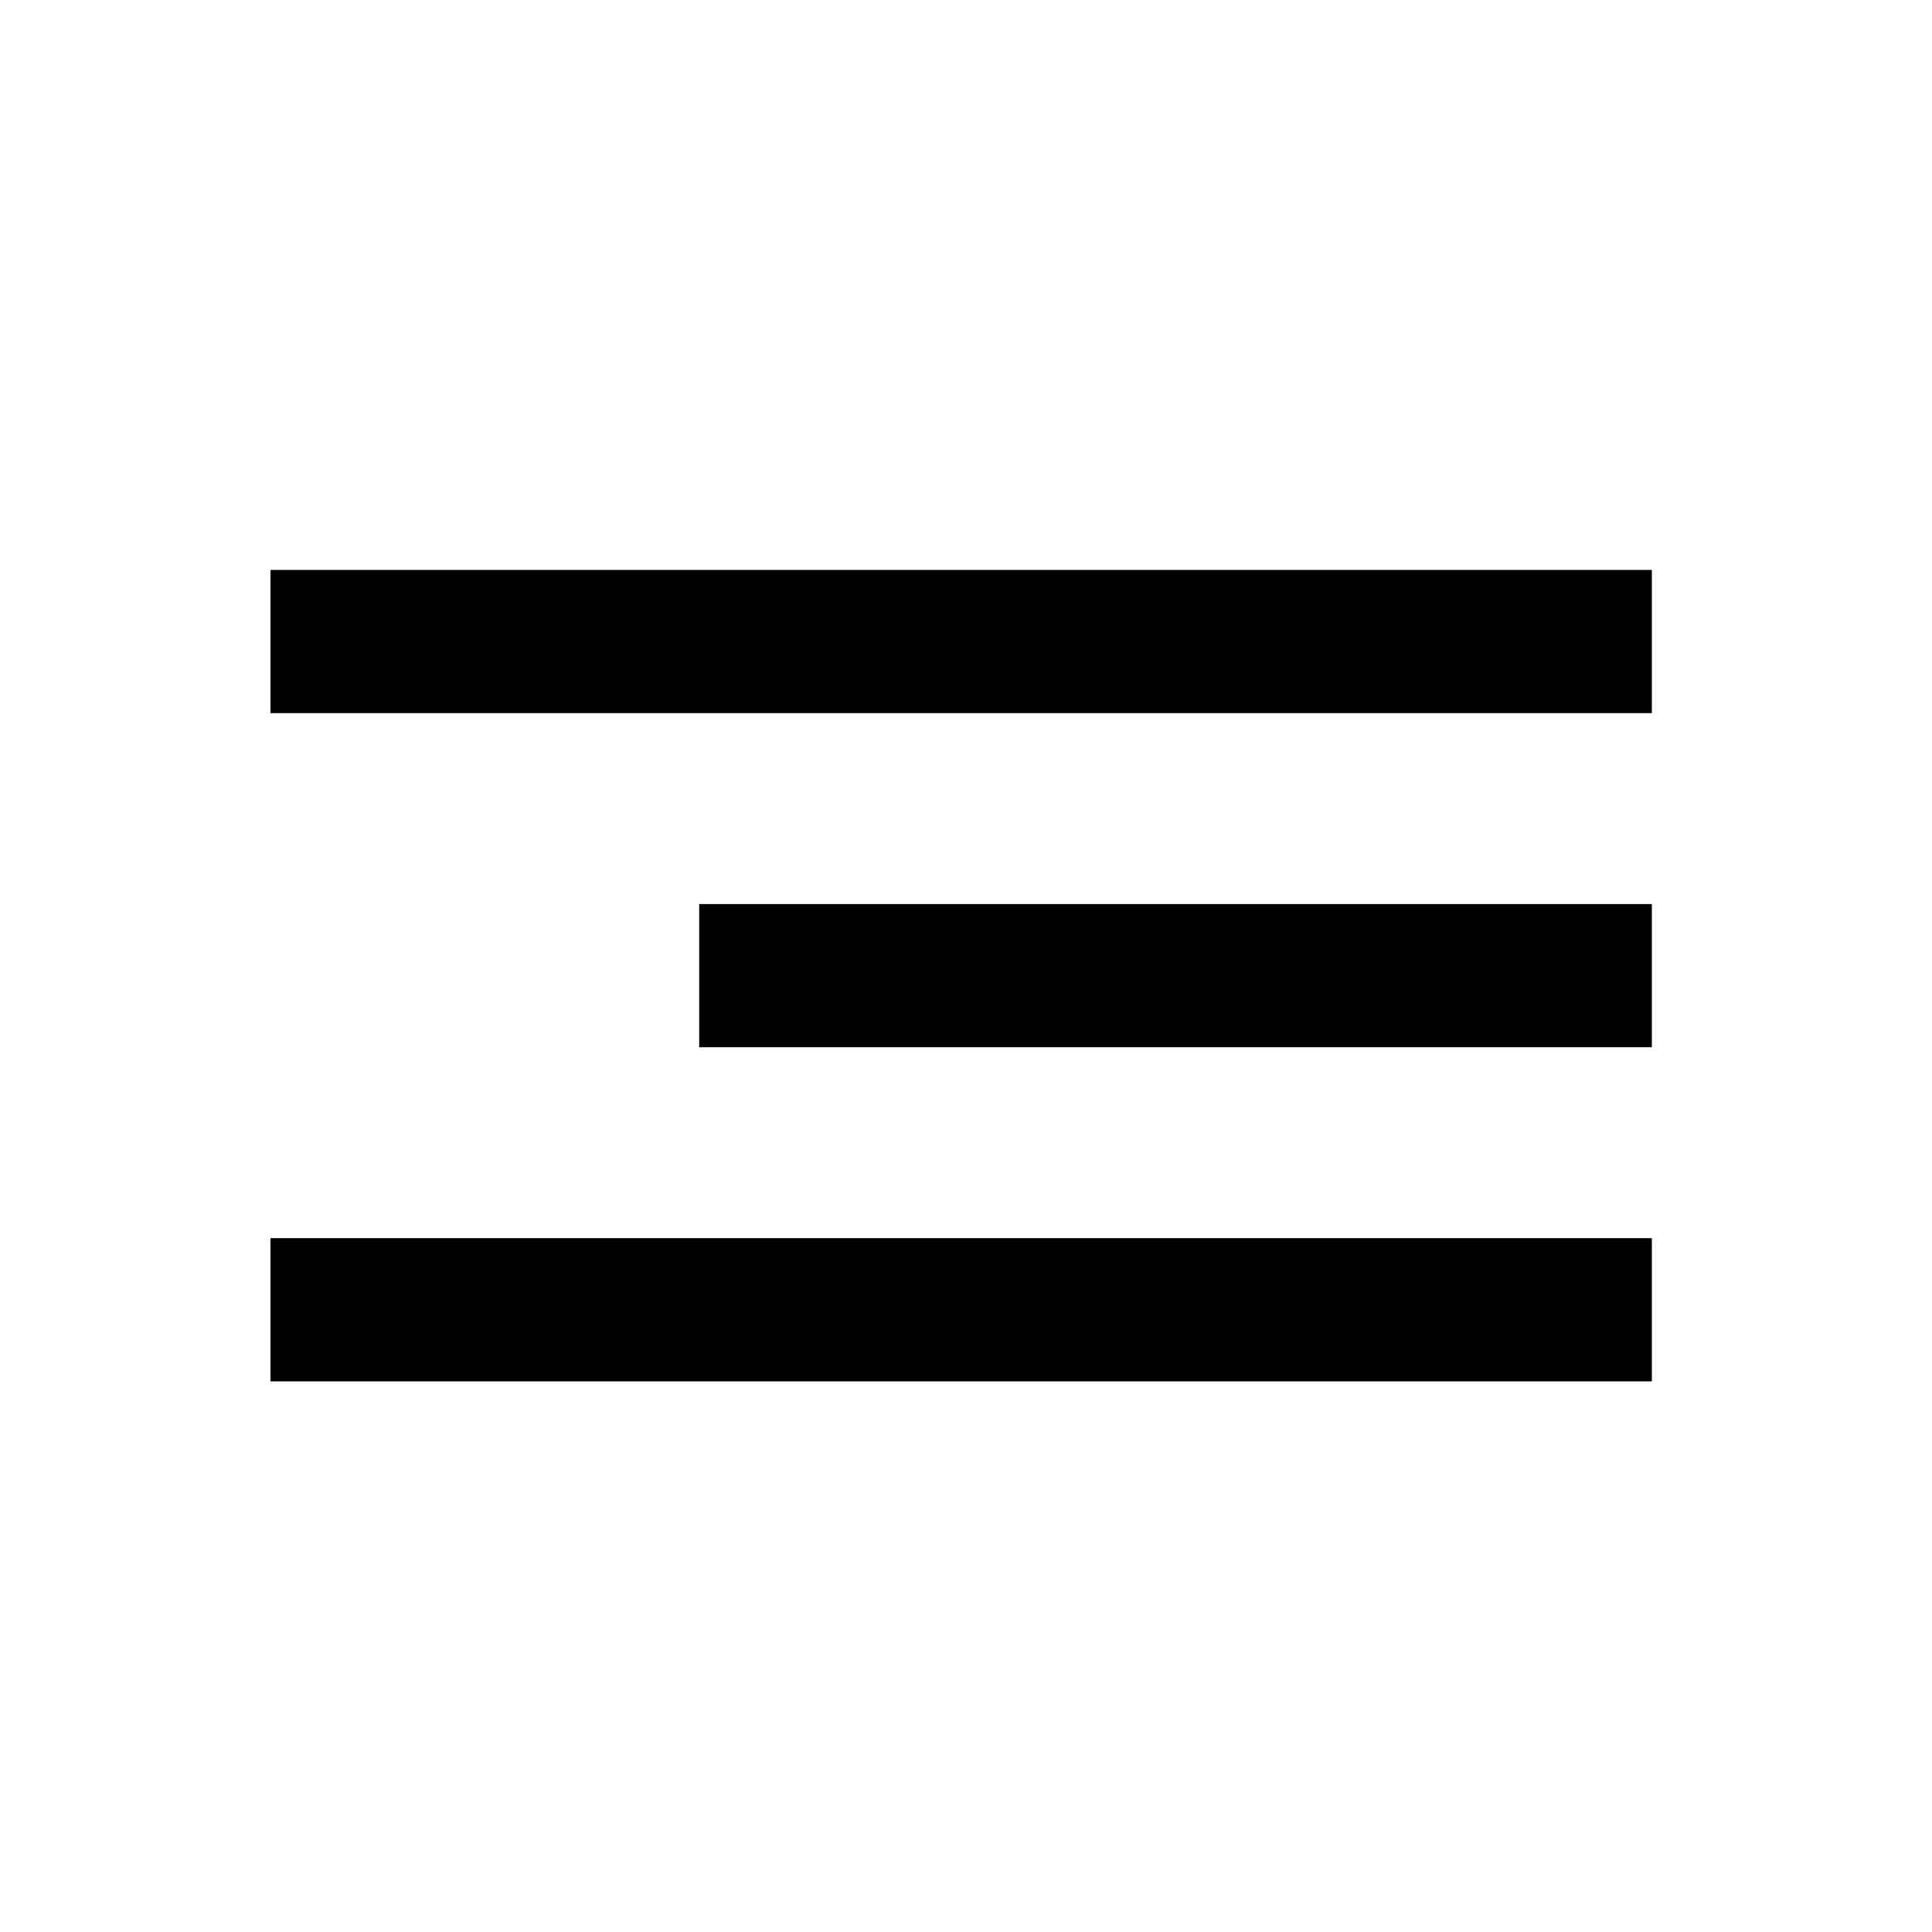 <svg data-bbox="28 59 143 84" viewBox="0 0 200 200" height="200" width="200" xmlns="http://www.w3.org/2000/svg" data-type="shape">
    <g>
        <path d="M171 59v14.824H28V59h143z"></path>
        <path d="M171 93.588v14.824H72.379V93.588H171z"></path>
        <path d="M171 128.176V143H28v-14.824h143z"></path>
    </g>
</svg>